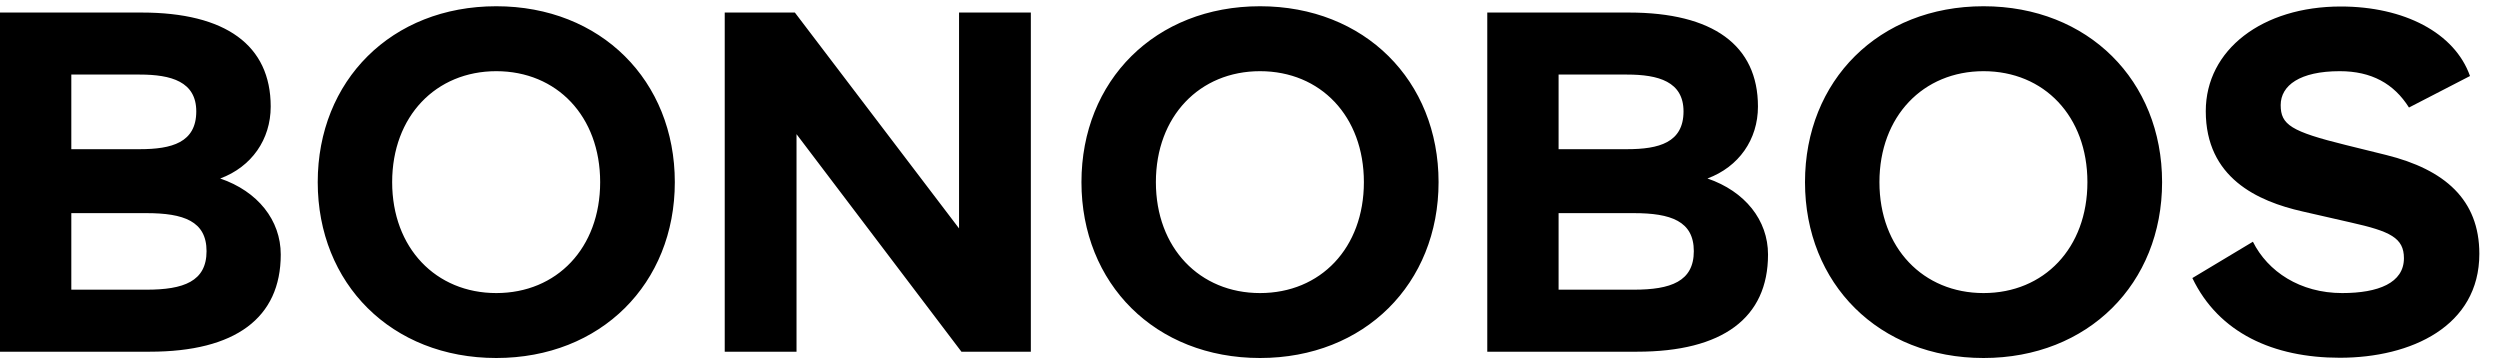 <svg width="110" height="16" viewBox="0 0 110 16" fill="none" xmlns="http://www.w3.org/2000/svg">
<g clip-path="url(#clip0_3232_36355)">
<path fill-rule="evenodd" clip-rule="evenodd" d="M6.234 0.552H0V15.475H6.592C10.352 15.475 12.353 13.993 12.353 11.2C12.353 9.687 11.342 8.419 9.689 7.854C11.068 7.342 11.911 6.138 11.911 4.688C11.911 1.991 9.931 0.552 6.234 0.552ZM3.138 3.281H6.15C7.53 3.281 8.636 3.59 8.636 4.901C8.636 6.276 7.551 6.564 6.15 6.564H3.138V3.281ZM3.138 9.378H6.445C8.077 9.378 9.088 9.73 9.088 11.051C9.088 12.384 8.077 12.746 6.445 12.746H3.138L3.138 9.378ZM21.836 0.275C17.223 0.275 13.98 3.548 13.98 8.014C13.98 12.48 17.224 15.752 21.836 15.752C26.438 15.752 29.692 12.48 29.692 8.014C29.692 3.548 26.438 0.275 21.836 0.275ZM21.836 3.132C24.5 3.132 26.407 5.114 26.407 8.014C26.407 10.913 24.5 12.895 21.836 12.895C19.182 12.895 17.255 10.913 17.255 8.014C17.255 5.114 19.182 3.132 21.836 3.132ZM45.357 15.475V0.552H42.198V10.05L34.974 0.552H31.888V15.475H35.047V5.903L42.303 15.475L45.357 15.475ZM55.441 0.275C50.828 0.275 47.584 3.548 47.584 8.014C47.584 12.48 50.828 15.752 55.441 15.752C60.043 15.752 63.297 12.48 63.297 8.014C63.297 3.548 60.043 0.275 55.441 0.275ZM55.441 3.132C58.105 3.132 60.011 5.114 60.011 8.014C60.011 10.913 58.105 12.895 55.441 12.895C52.787 12.895 50.859 10.913 50.859 8.014C50.859 5.114 52.787 3.132 55.441 3.132ZM71.674 0.552H65.44V15.475H72.032C75.792 15.475 77.793 13.993 77.793 11.2C77.793 9.687 76.782 8.419 75.128 7.853C76.508 7.342 77.35 6.138 77.35 4.688C77.35 1.991 75.371 0.552 71.674 0.552ZM68.578 3.281H71.59C72.969 3.281 74.075 3.59 74.075 4.901C74.075 6.276 72.991 6.564 71.59 6.564H68.578V3.281ZM68.578 9.378H71.885C73.517 9.378 74.528 9.729 74.528 11.051C74.528 12.384 73.517 12.746 71.885 12.746H68.578V9.378L68.578 9.378ZM87.276 0.275C82.663 0.275 79.42 3.548 79.42 8.014C79.42 12.48 82.663 15.752 87.276 15.752C91.878 15.752 95.132 12.48 95.132 8.014C95.132 3.548 91.878 0.275 87.276 0.275ZM87.276 3.132C89.94 3.132 91.846 5.114 91.846 8.014C91.846 10.913 89.94 12.895 87.276 12.895C84.622 12.895 82.695 10.913 82.695 8.014C82.695 5.114 84.622 3.132 87.276 3.132ZM102.951 15.741C106.09 15.741 109.091 14.355 109.091 11.169C109.091 8.781 107.564 7.459 104.994 6.82L103.225 6.383C100.803 5.786 100.35 5.488 100.35 4.624C100.35 3.761 101.192 3.132 102.951 3.132C104.341 3.132 105.331 3.676 105.995 4.731L108.68 3.345C108.006 1.437 105.773 0.286 102.993 0.286C99.55 0.286 97.054 2.183 97.054 4.891C97.054 7.822 99.329 8.856 101.308 9.303L103.457 9.794C105.163 10.177 105.773 10.465 105.773 11.361C105.773 12.448 104.647 12.895 103.057 12.895C101.203 12.895 99.781 11.947 99.128 10.636L96.464 12.234C97.623 14.654 100.034 15.741 102.951 15.741Z" fill="black"/>
</g>
<defs>
<clipPath id="clip0_3232_36355">
<rect width="109.091" height="16" fill="white"/>
</clipPath>
</defs>
</svg>
